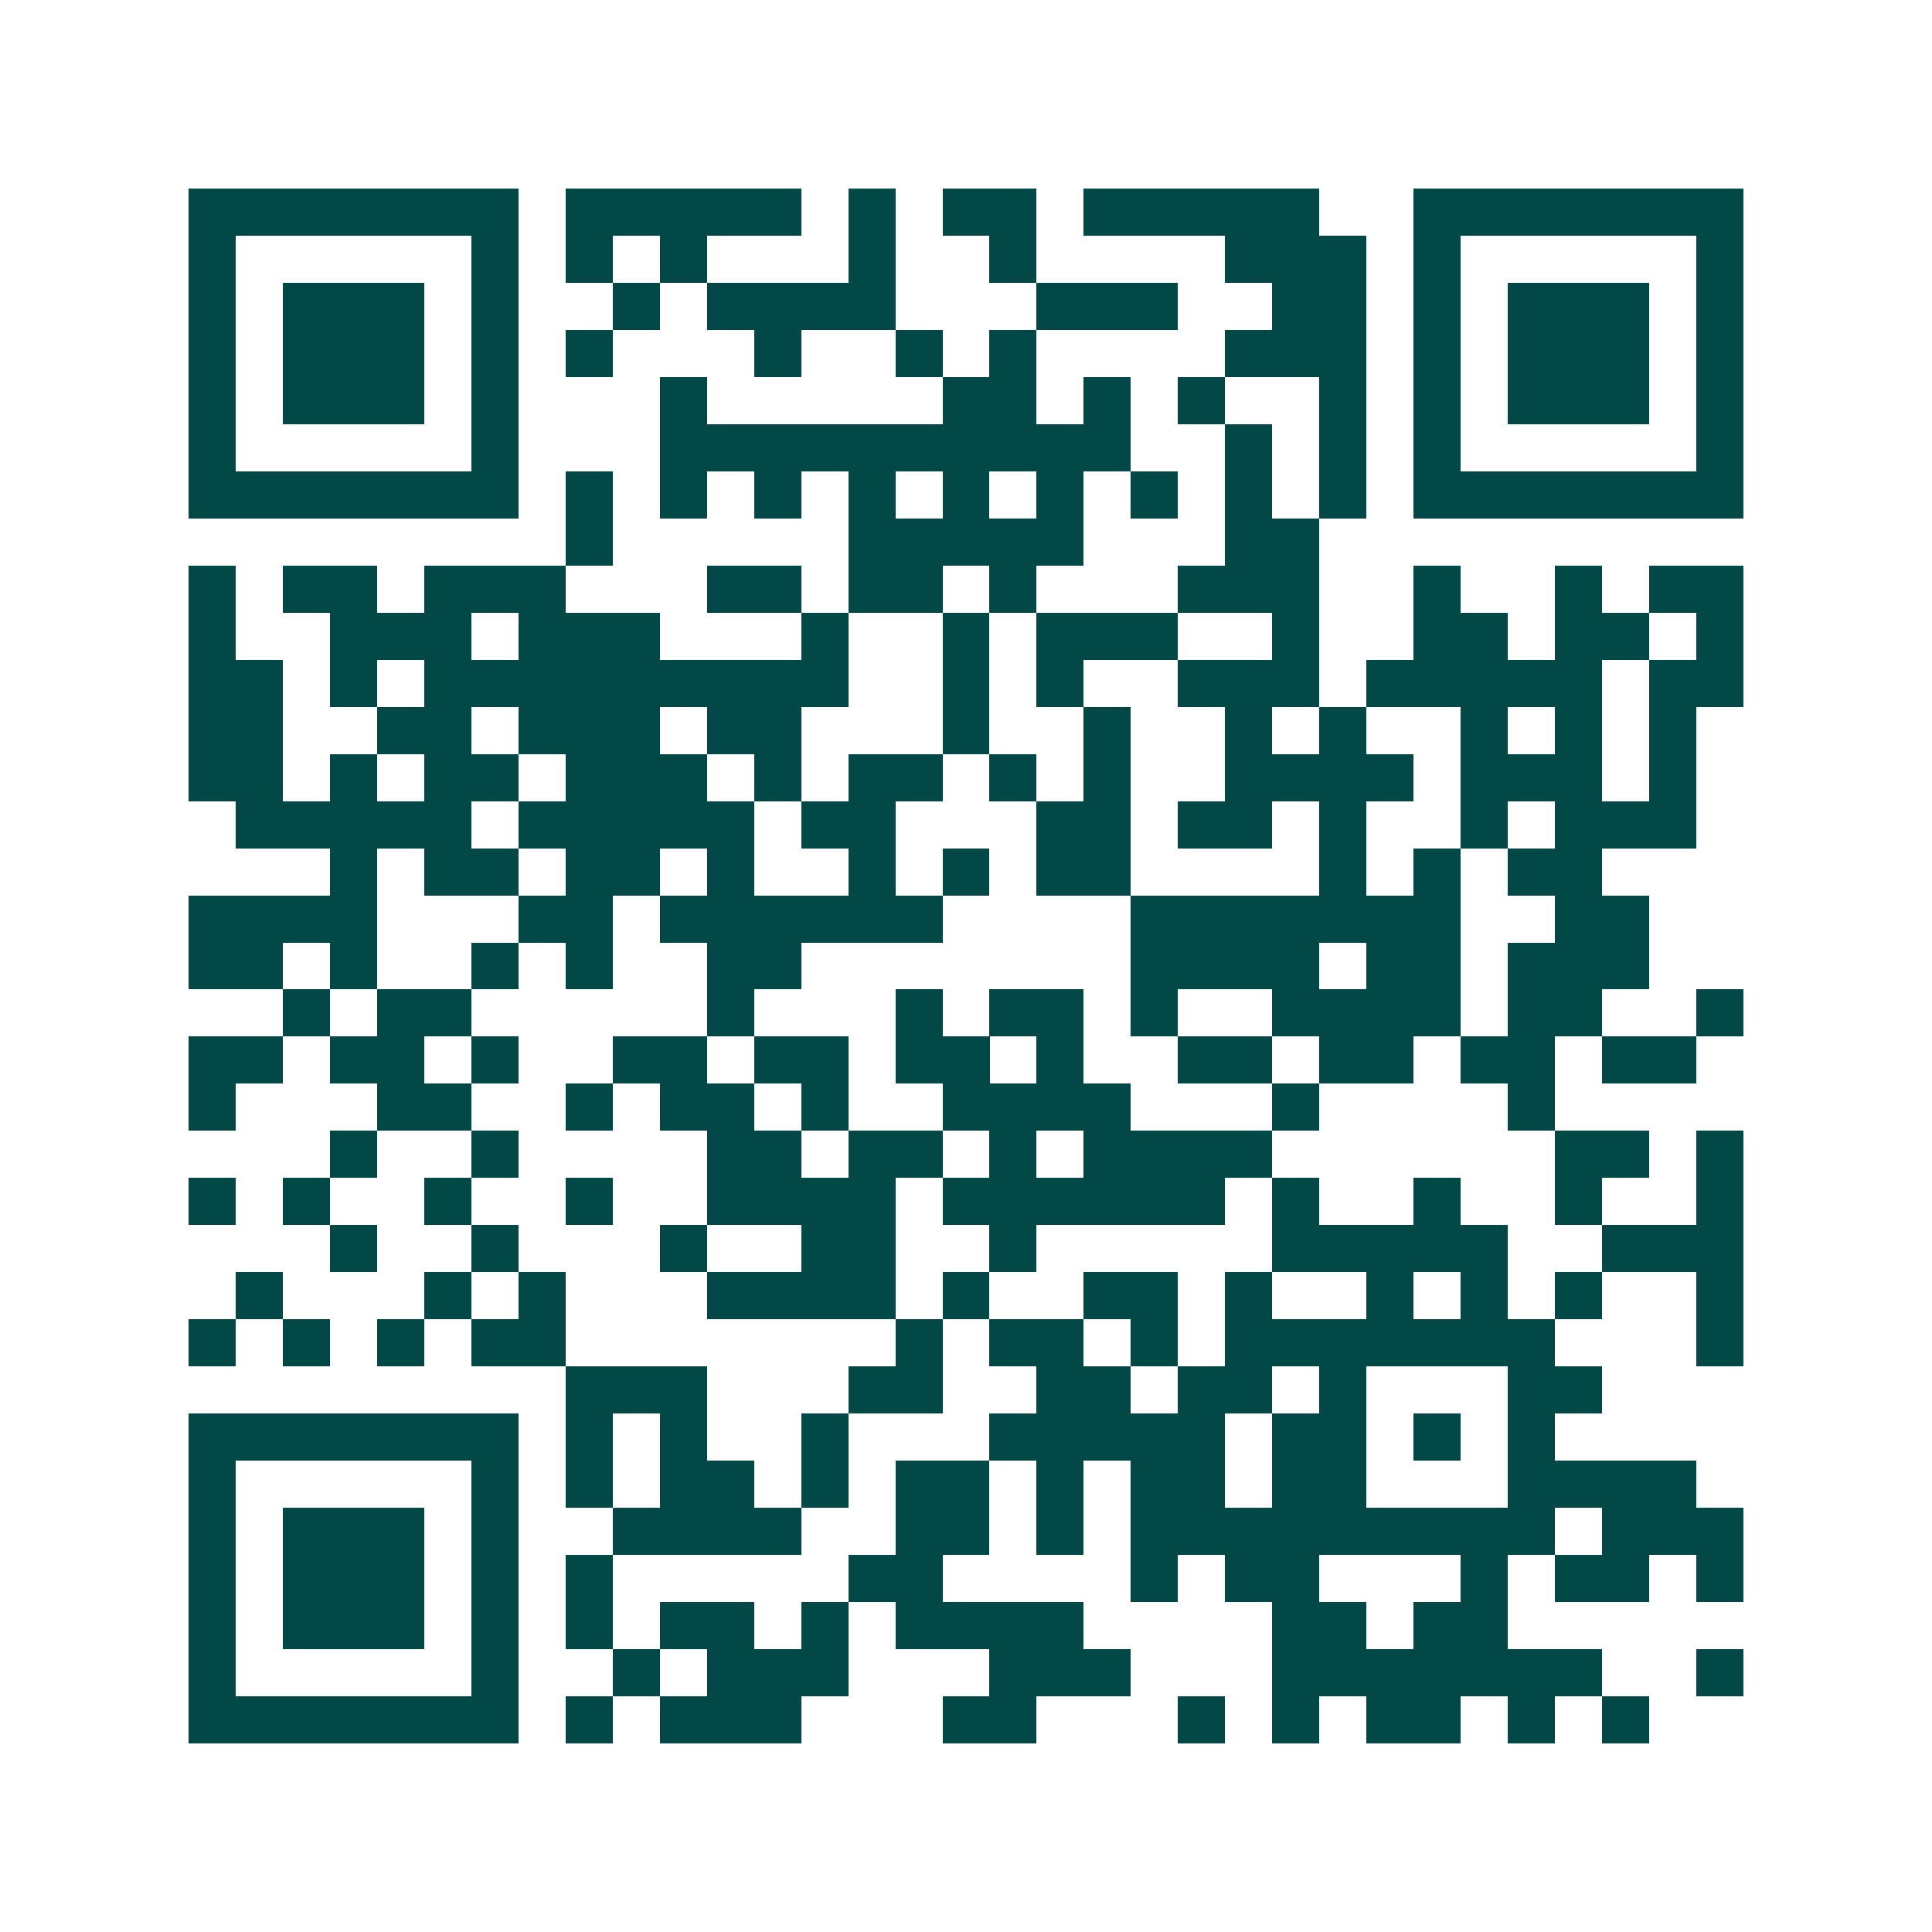 <svg xmlns="http://www.w3.org/2000/svg" width="200" height="200" viewBox="0 0 41 41" shape-rendering="crispEdges"><path fill="#ffffff" d="M0 0h41v41H0z"/><path stroke="#014847" d="M4 4.5h7m1 0h5m1 0h1m1 0h2m1 0h5m2 0h7M4 5.5h1m5 0h1m1 0h1m1 0h1m3 0h1m2 0h1m4 0h3m1 0h1m5 0h1M4 6.5h1m1 0h3m1 0h1m2 0h1m1 0h4m3 0h3m2 0h2m1 0h1m1 0h3m1 0h1M4 7.5h1m1 0h3m1 0h1m1 0h1m3 0h1m2 0h1m1 0h1m4 0h3m1 0h1m1 0h3m1 0h1M4 8.5h1m1 0h3m1 0h1m3 0h1m5 0h2m1 0h1m1 0h1m2 0h1m1 0h1m1 0h3m1 0h1M4 9.5h1m5 0h1m3 0h10m2 0h1m1 0h1m1 0h1m5 0h1M4 10.5h7m1 0h1m1 0h1m1 0h1m1 0h1m1 0h1m1 0h1m1 0h1m1 0h1m1 0h1m1 0h7M12 11.5h1m5 0h5m3 0h2M4 12.5h1m1 0h2m1 0h3m3 0h2m1 0h2m1 0h1m3 0h3m2 0h1m2 0h1m1 0h2M4 13.5h1m2 0h3m1 0h3m3 0h1m2 0h1m1 0h3m2 0h1m2 0h2m1 0h2m1 0h1M4 14.5h2m1 0h1m1 0h9m2 0h1m1 0h1m2 0h3m1 0h5m1 0h2M4 15.5h2m2 0h2m1 0h3m1 0h2m3 0h1m2 0h1m2 0h1m1 0h1m2 0h1m1 0h1m1 0h1M4 16.5h2m1 0h1m1 0h2m1 0h3m1 0h1m1 0h2m1 0h1m1 0h1m2 0h4m1 0h3m1 0h1M5 17.5h5m1 0h5m1 0h2m3 0h2m1 0h2m1 0h1m2 0h1m1 0h3M7 18.5h1m1 0h2m1 0h2m1 0h1m2 0h1m1 0h1m1 0h2m4 0h1m1 0h1m1 0h2M4 19.5h4m3 0h2m1 0h6m4 0h7m2 0h2M4 20.5h2m1 0h1m2 0h1m1 0h1m2 0h2m7 0h4m1 0h2m1 0h3M6 21.5h1m1 0h2m5 0h1m3 0h1m1 0h2m1 0h1m2 0h4m1 0h2m2 0h1M4 22.5h2m1 0h2m1 0h1m2 0h2m1 0h2m1 0h2m1 0h1m2 0h2m1 0h2m1 0h2m1 0h2M4 23.5h1m3 0h2m2 0h1m1 0h2m1 0h1m2 0h4m3 0h1m4 0h1M7 24.5h1m2 0h1m4 0h2m1 0h2m1 0h1m1 0h4m6 0h2m1 0h1M4 25.5h1m1 0h1m2 0h1m2 0h1m2 0h4m1 0h6m1 0h1m2 0h1m2 0h1m2 0h1M7 26.5h1m2 0h1m3 0h1m2 0h2m2 0h1m5 0h5m2 0h3M5 27.5h1m3 0h1m1 0h1m3 0h4m1 0h1m2 0h2m1 0h1m2 0h1m1 0h1m1 0h1m2 0h1M4 28.5h1m1 0h1m1 0h1m1 0h2m7 0h1m1 0h2m1 0h1m1 0h7m3 0h1M12 29.5h3m3 0h2m2 0h2m1 0h2m1 0h1m3 0h2M4 30.5h7m1 0h1m1 0h1m2 0h1m3 0h5m1 0h2m1 0h1m1 0h1M4 31.5h1m5 0h1m1 0h1m1 0h2m1 0h1m1 0h2m1 0h1m1 0h2m1 0h2m3 0h4M4 32.5h1m1 0h3m1 0h1m2 0h4m2 0h2m1 0h1m1 0h9m1 0h3M4 33.5h1m1 0h3m1 0h1m1 0h1m5 0h2m4 0h1m1 0h2m3 0h1m1 0h2m1 0h1M4 34.5h1m1 0h3m1 0h1m1 0h1m1 0h2m1 0h1m1 0h4m4 0h2m1 0h2M4 35.5h1m5 0h1m2 0h1m1 0h3m3 0h3m3 0h7m2 0h1M4 36.5h7m1 0h1m1 0h3m3 0h2m3 0h1m1 0h1m1 0h2m1 0h1m1 0h1"/></svg>

